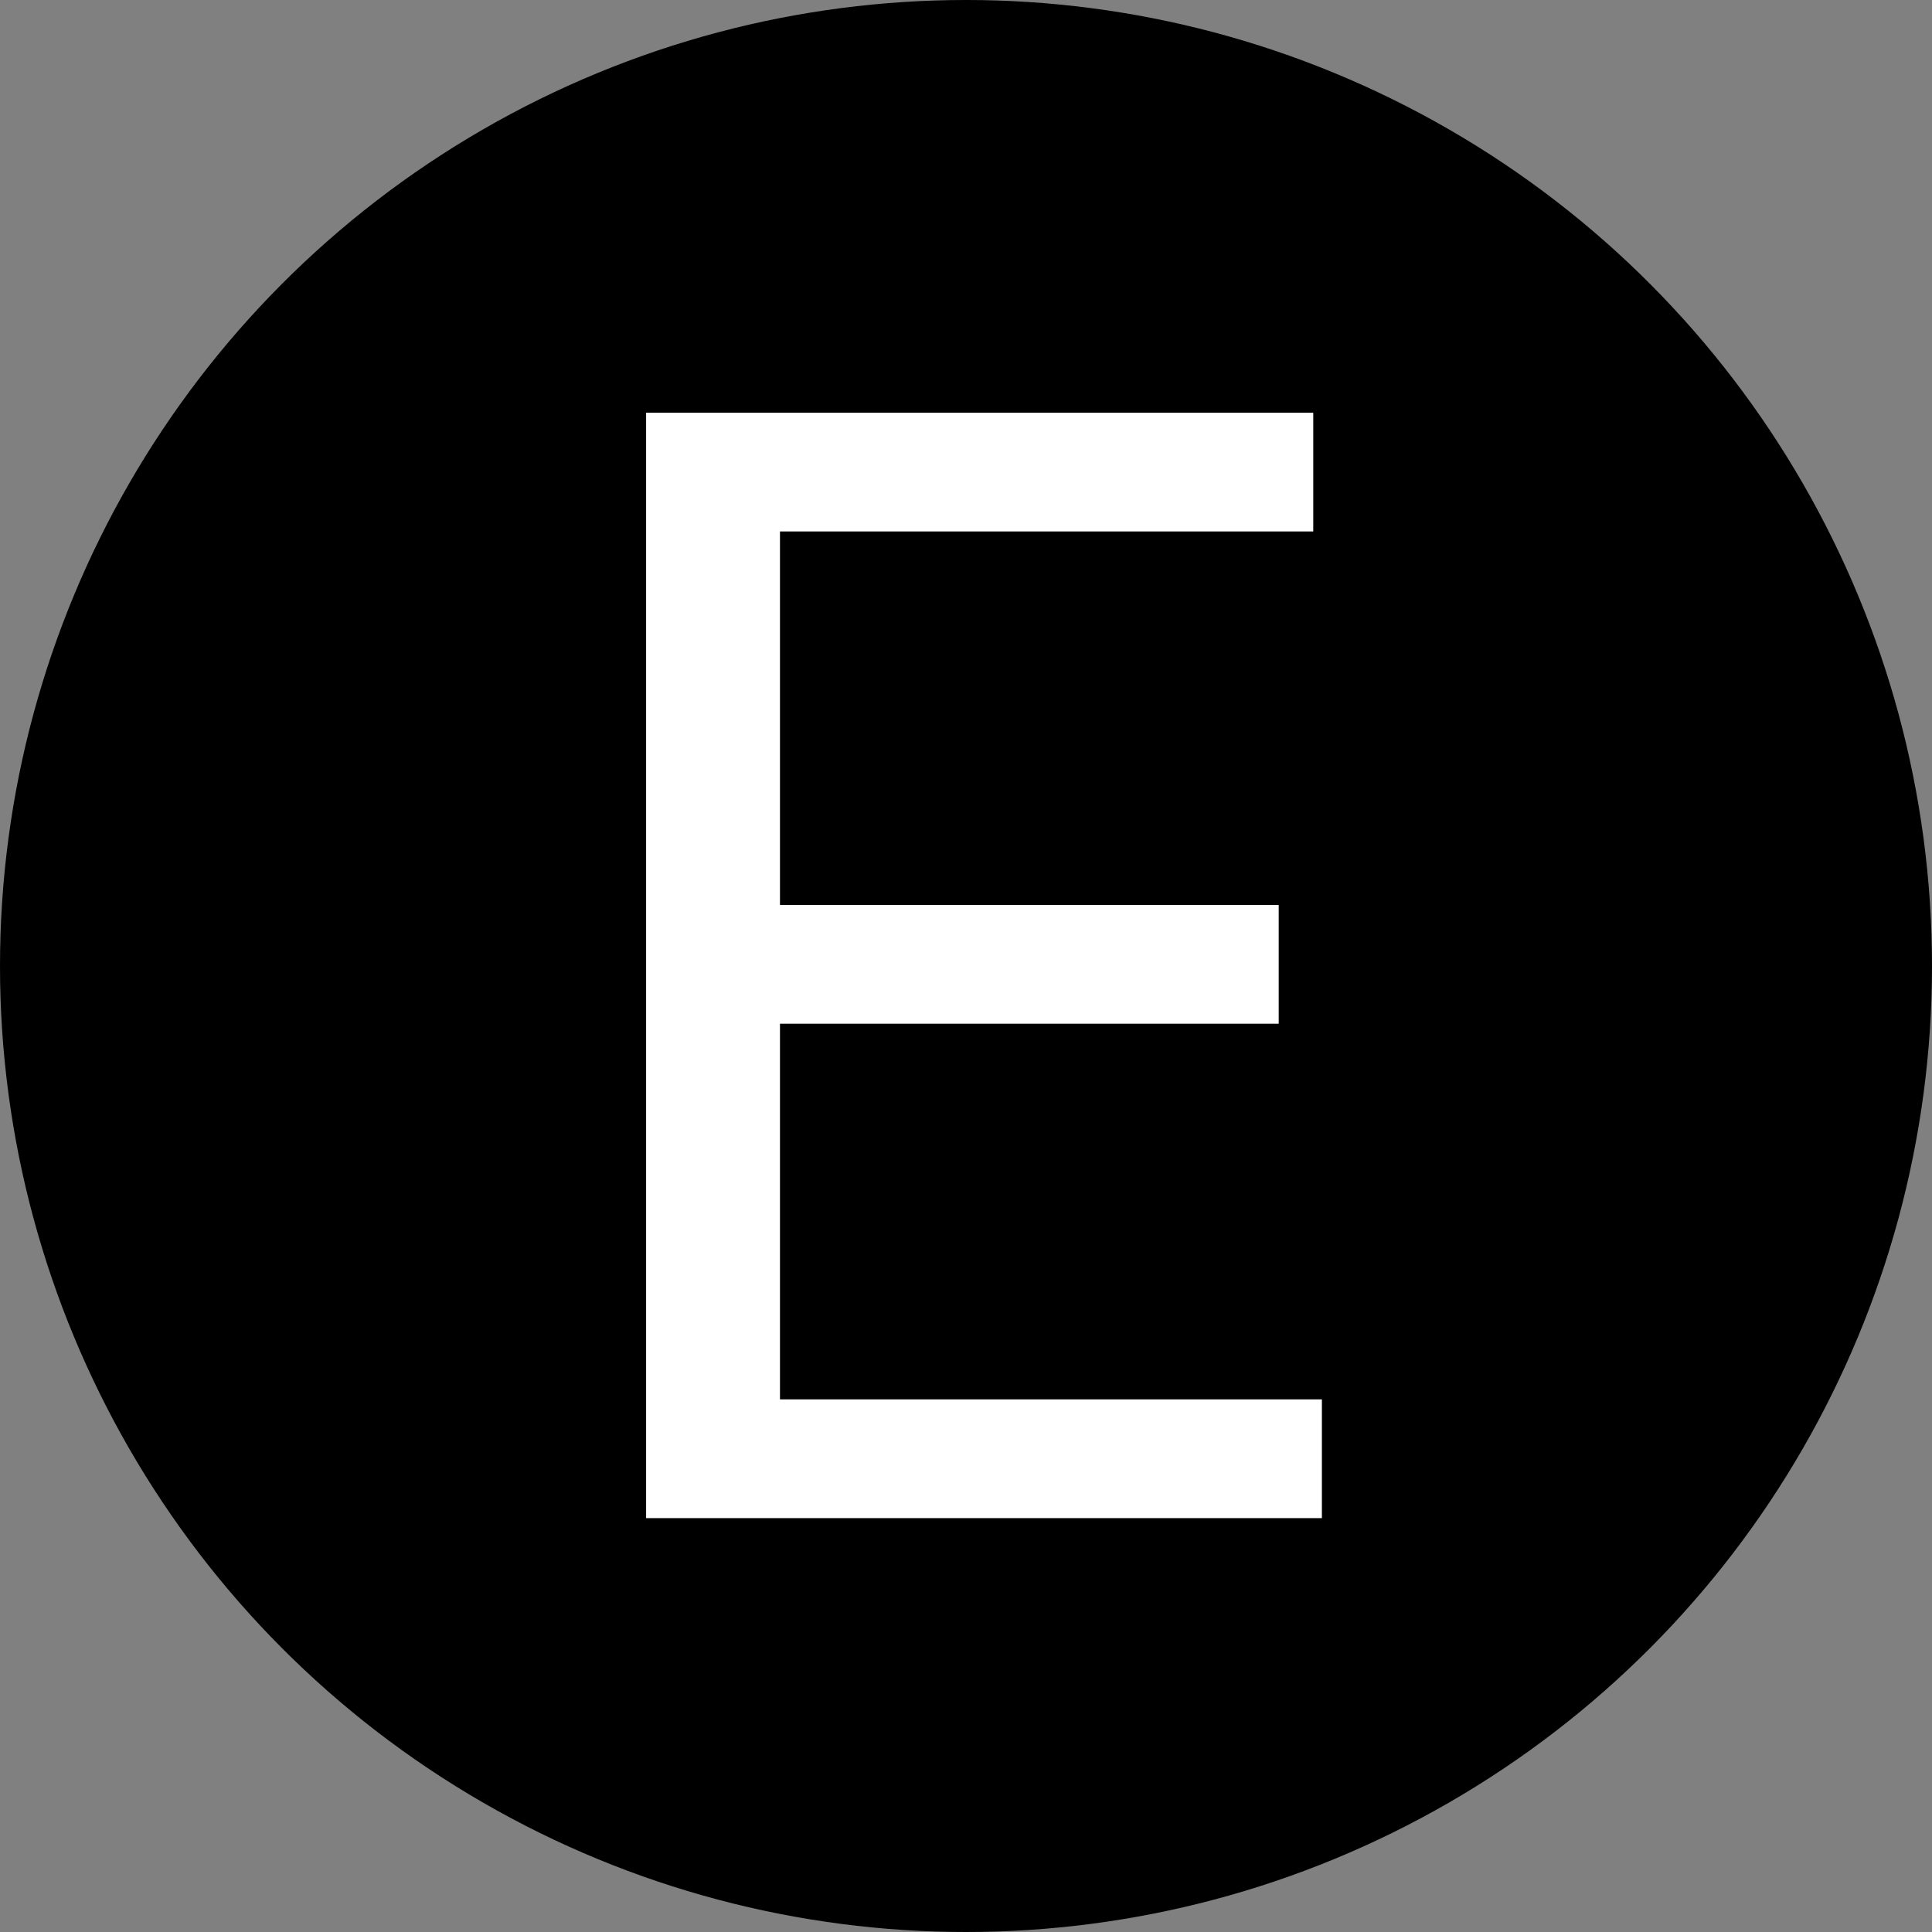 <?xml version="1.0" encoding="UTF-8"?> <svg xmlns="http://www.w3.org/2000/svg" width="2110" height="2110" viewBox="0 0 2110 2110" fill="none"><rect x="0" y="0" width="2110" height="2110" fill="#808080" stroke="none"/> <circle cx="1055" cy="1055" r="1055" fill="black"></circle> <path d="M705.639 1658V450.727H1434.25V580.415H851.832V988.341H1396.52V1118.03H851.832V1528.31H1443.68V1658H705.639Z" fill="white"></path> </svg> 